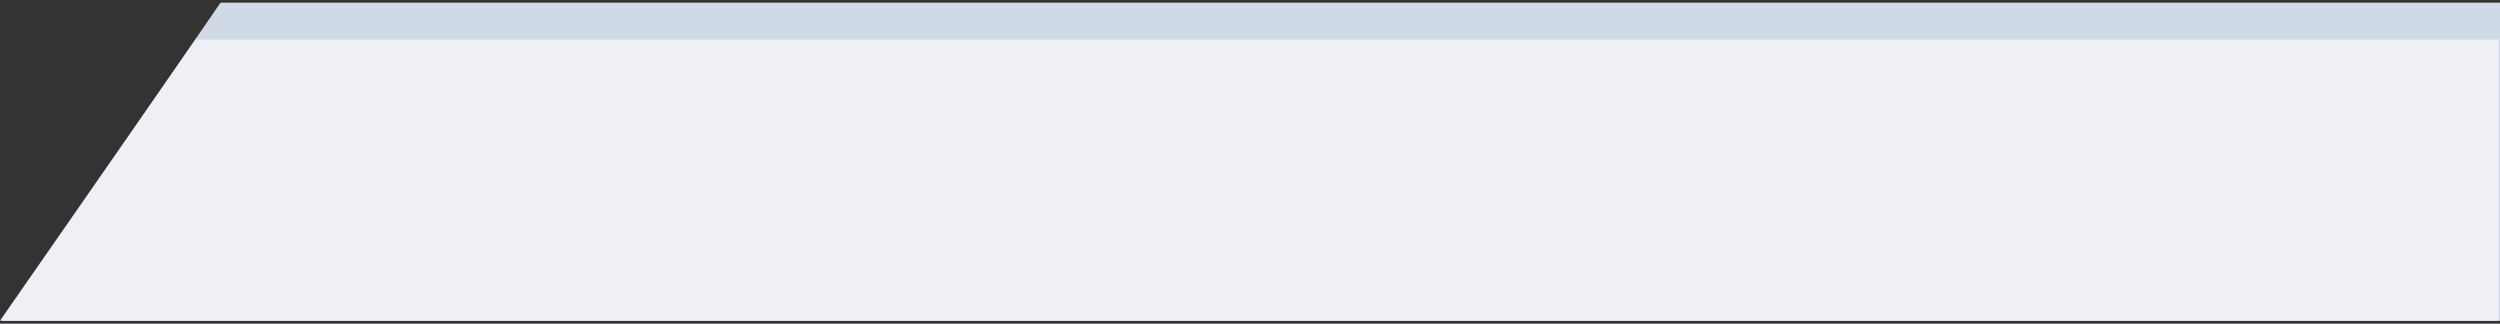 <?xml version="1.0" encoding="UTF-8"?>
<svg width="757px" height="98px" viewBox="0 0 757 98" version="1.1" xmlns="http://www.w3.org/2000/svg" xmlns:xlink="http://www.w3.org/1999/xlink">
    <rect x="0" y="0" width="757" height="98" fill="#333333" stroke="none"/>
    <title>Group 9</title>
    <g id="Page-1" stroke="none" stroke-width="1" fill="none" fill-rule="evenodd">
        <g id="Group-9" transform="translate(0, 0.801)">
            <polygon id="Path-8" fill="#D0DAE6" points="0.46 96.342 66.786 0 757 0 757 96.342"></polygon>
            <polygon id="v" fill="#EEF0F5" points="2.27373675e-13 96.292 59.186 11.199 756.54 11.199 756.54 96.292"></polygon>
        </g>
    </g>
</svg>